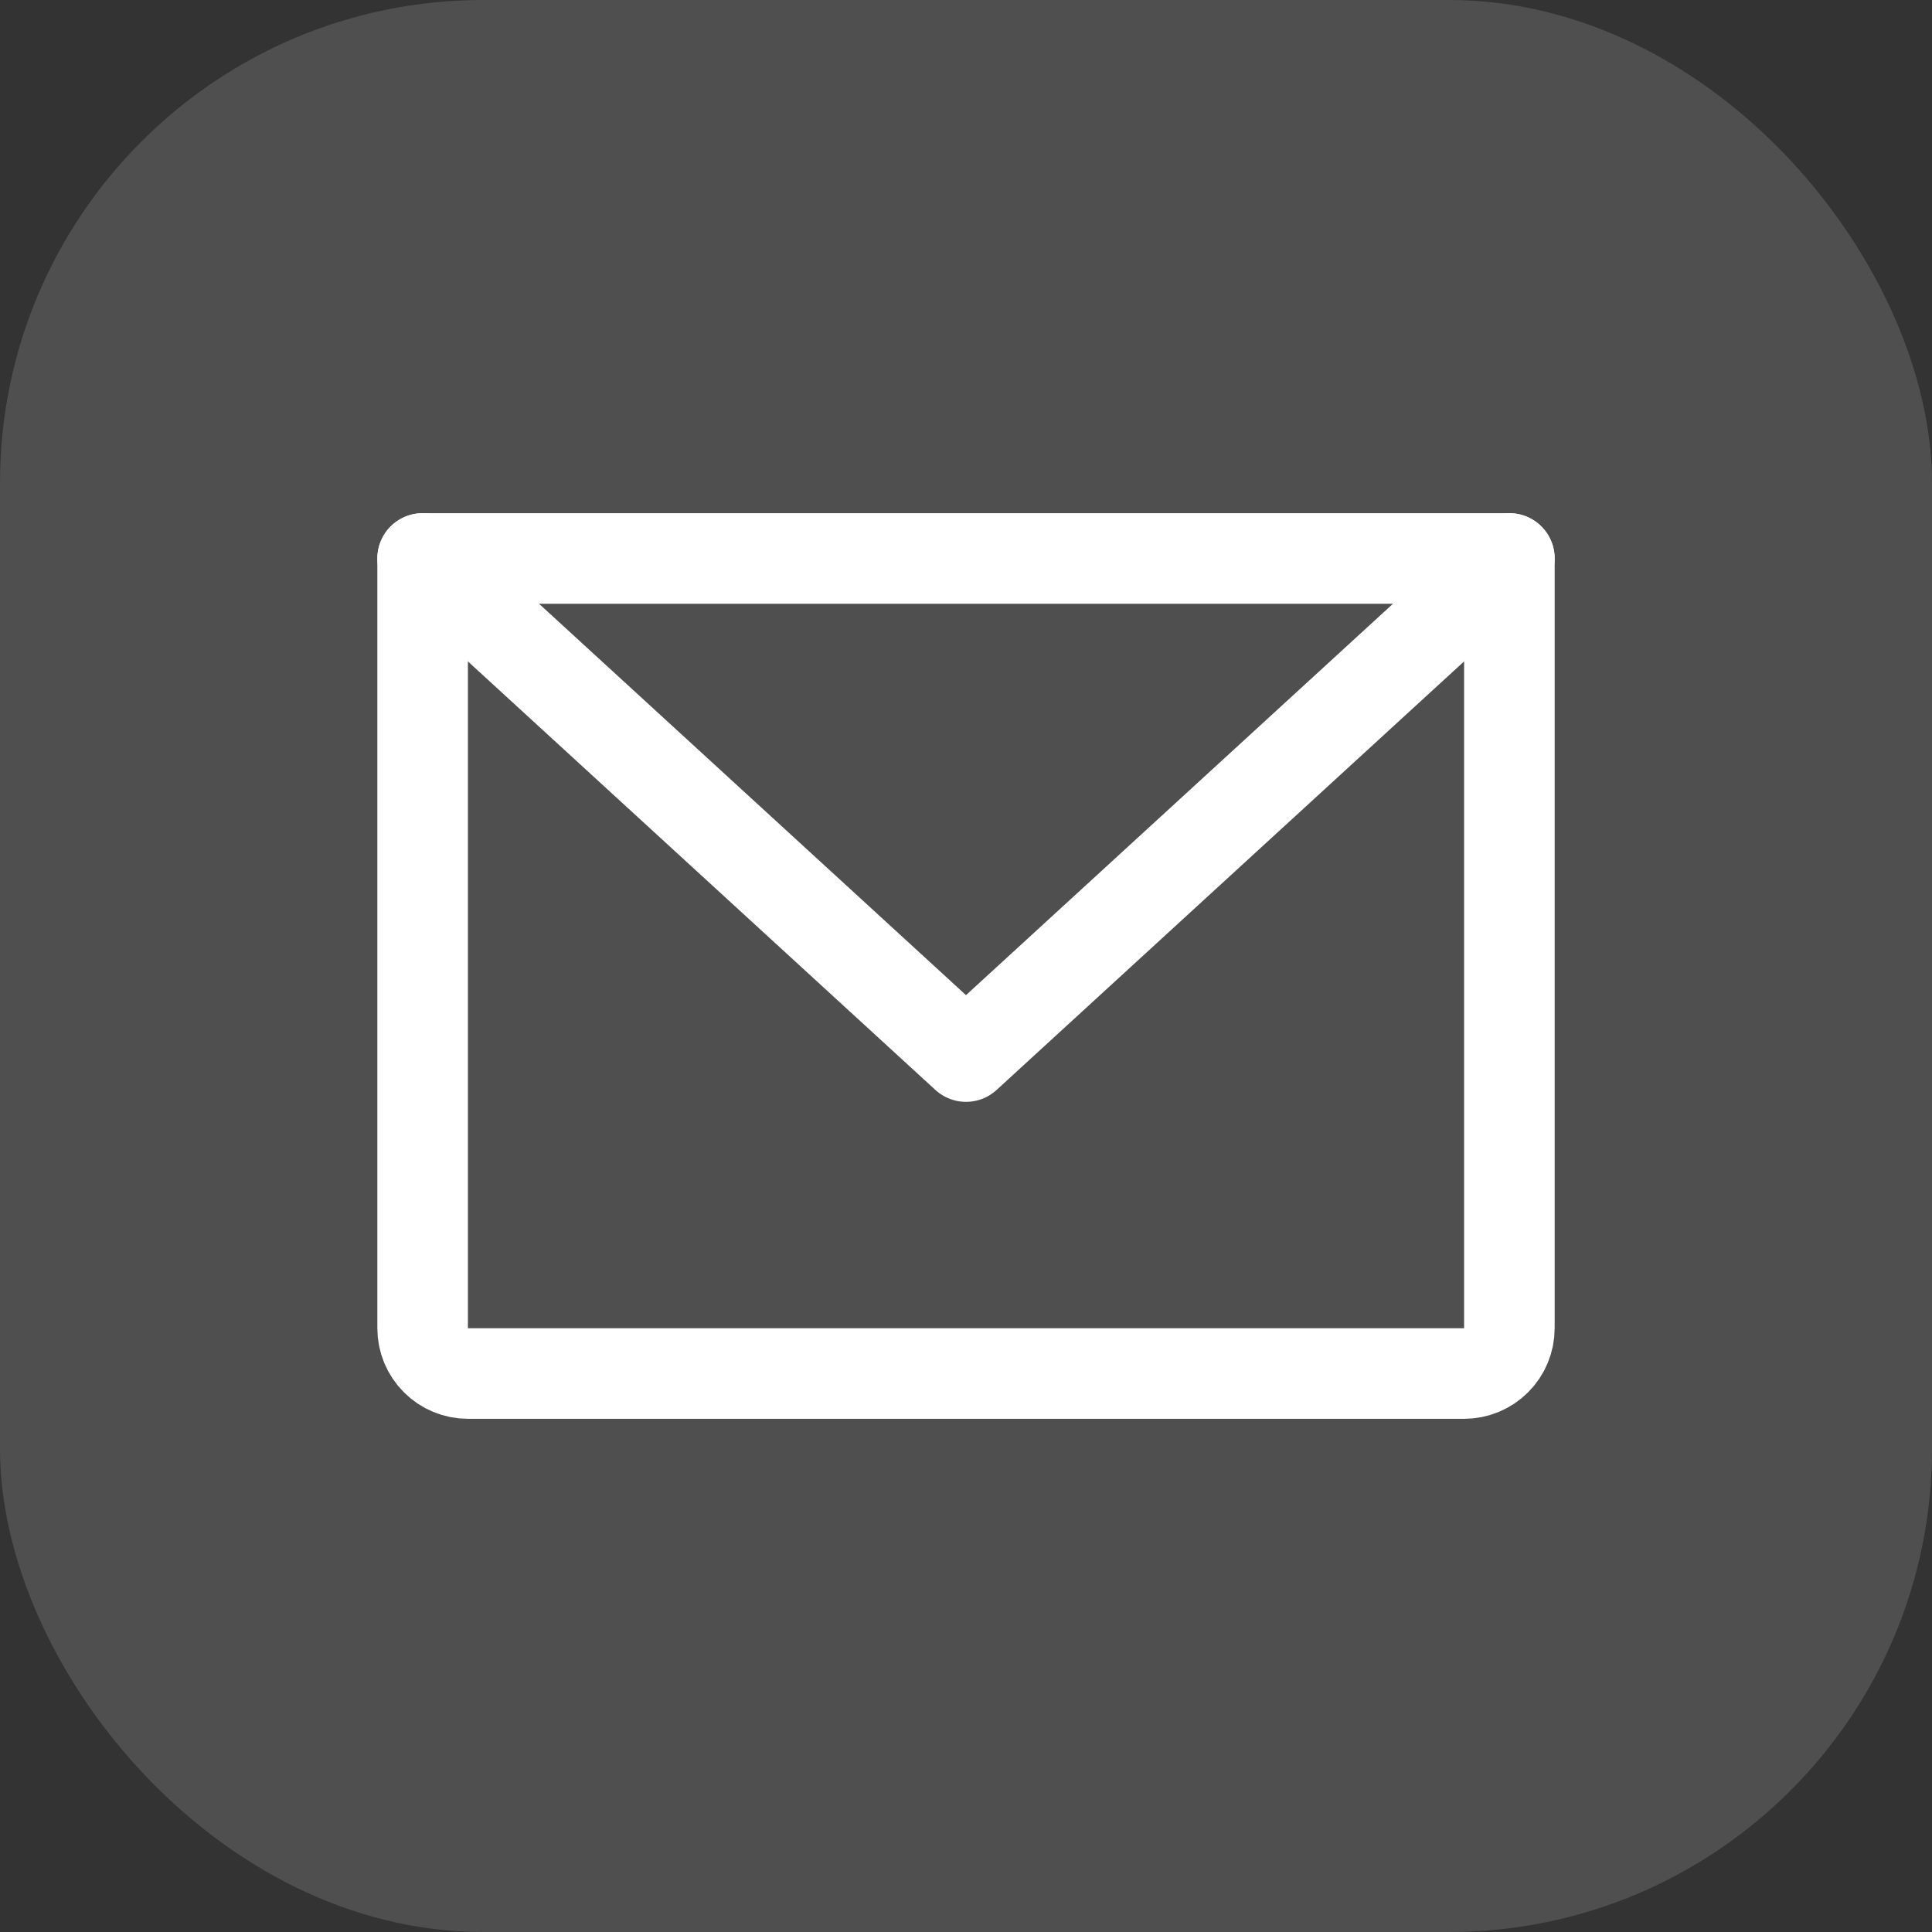 <svg width="32" height="32" viewBox="0 0 32 32" fill="none" xmlns="http://www.w3.org/2000/svg">
<rect x="0" y="0" width="32" height="32" fill="#333333" stroke="none"/>
<rect width="32" height="32" rx="8" fill="white" fill-opacity="0.14"/>
<g clip-path="url(#clip0_1_1701)">
<path d="M7 9.25H25V22C25 22.199 24.921 22.39 24.78 22.53C24.64 22.671 24.449 22.75 24.25 22.75H7.75C7.551 22.75 7.36 22.671 7.22 22.53C7.079 22.39 7 22.199 7 22V9.25Z" stroke="white" stroke-width="1.5" stroke-linecap="round" stroke-linejoin="round"/>
<path d="M25 9.25L16 17.5L7 9.25" stroke="white" stroke-width="1.5" stroke-linecap="round" stroke-linejoin="round"/>
</g>
<defs>
<clipPath id="clip0_1_1701">
<rect width="24" height="24" fill="white" transform="translate(4 4)"/>
</clipPath>
</defs>
</svg>
